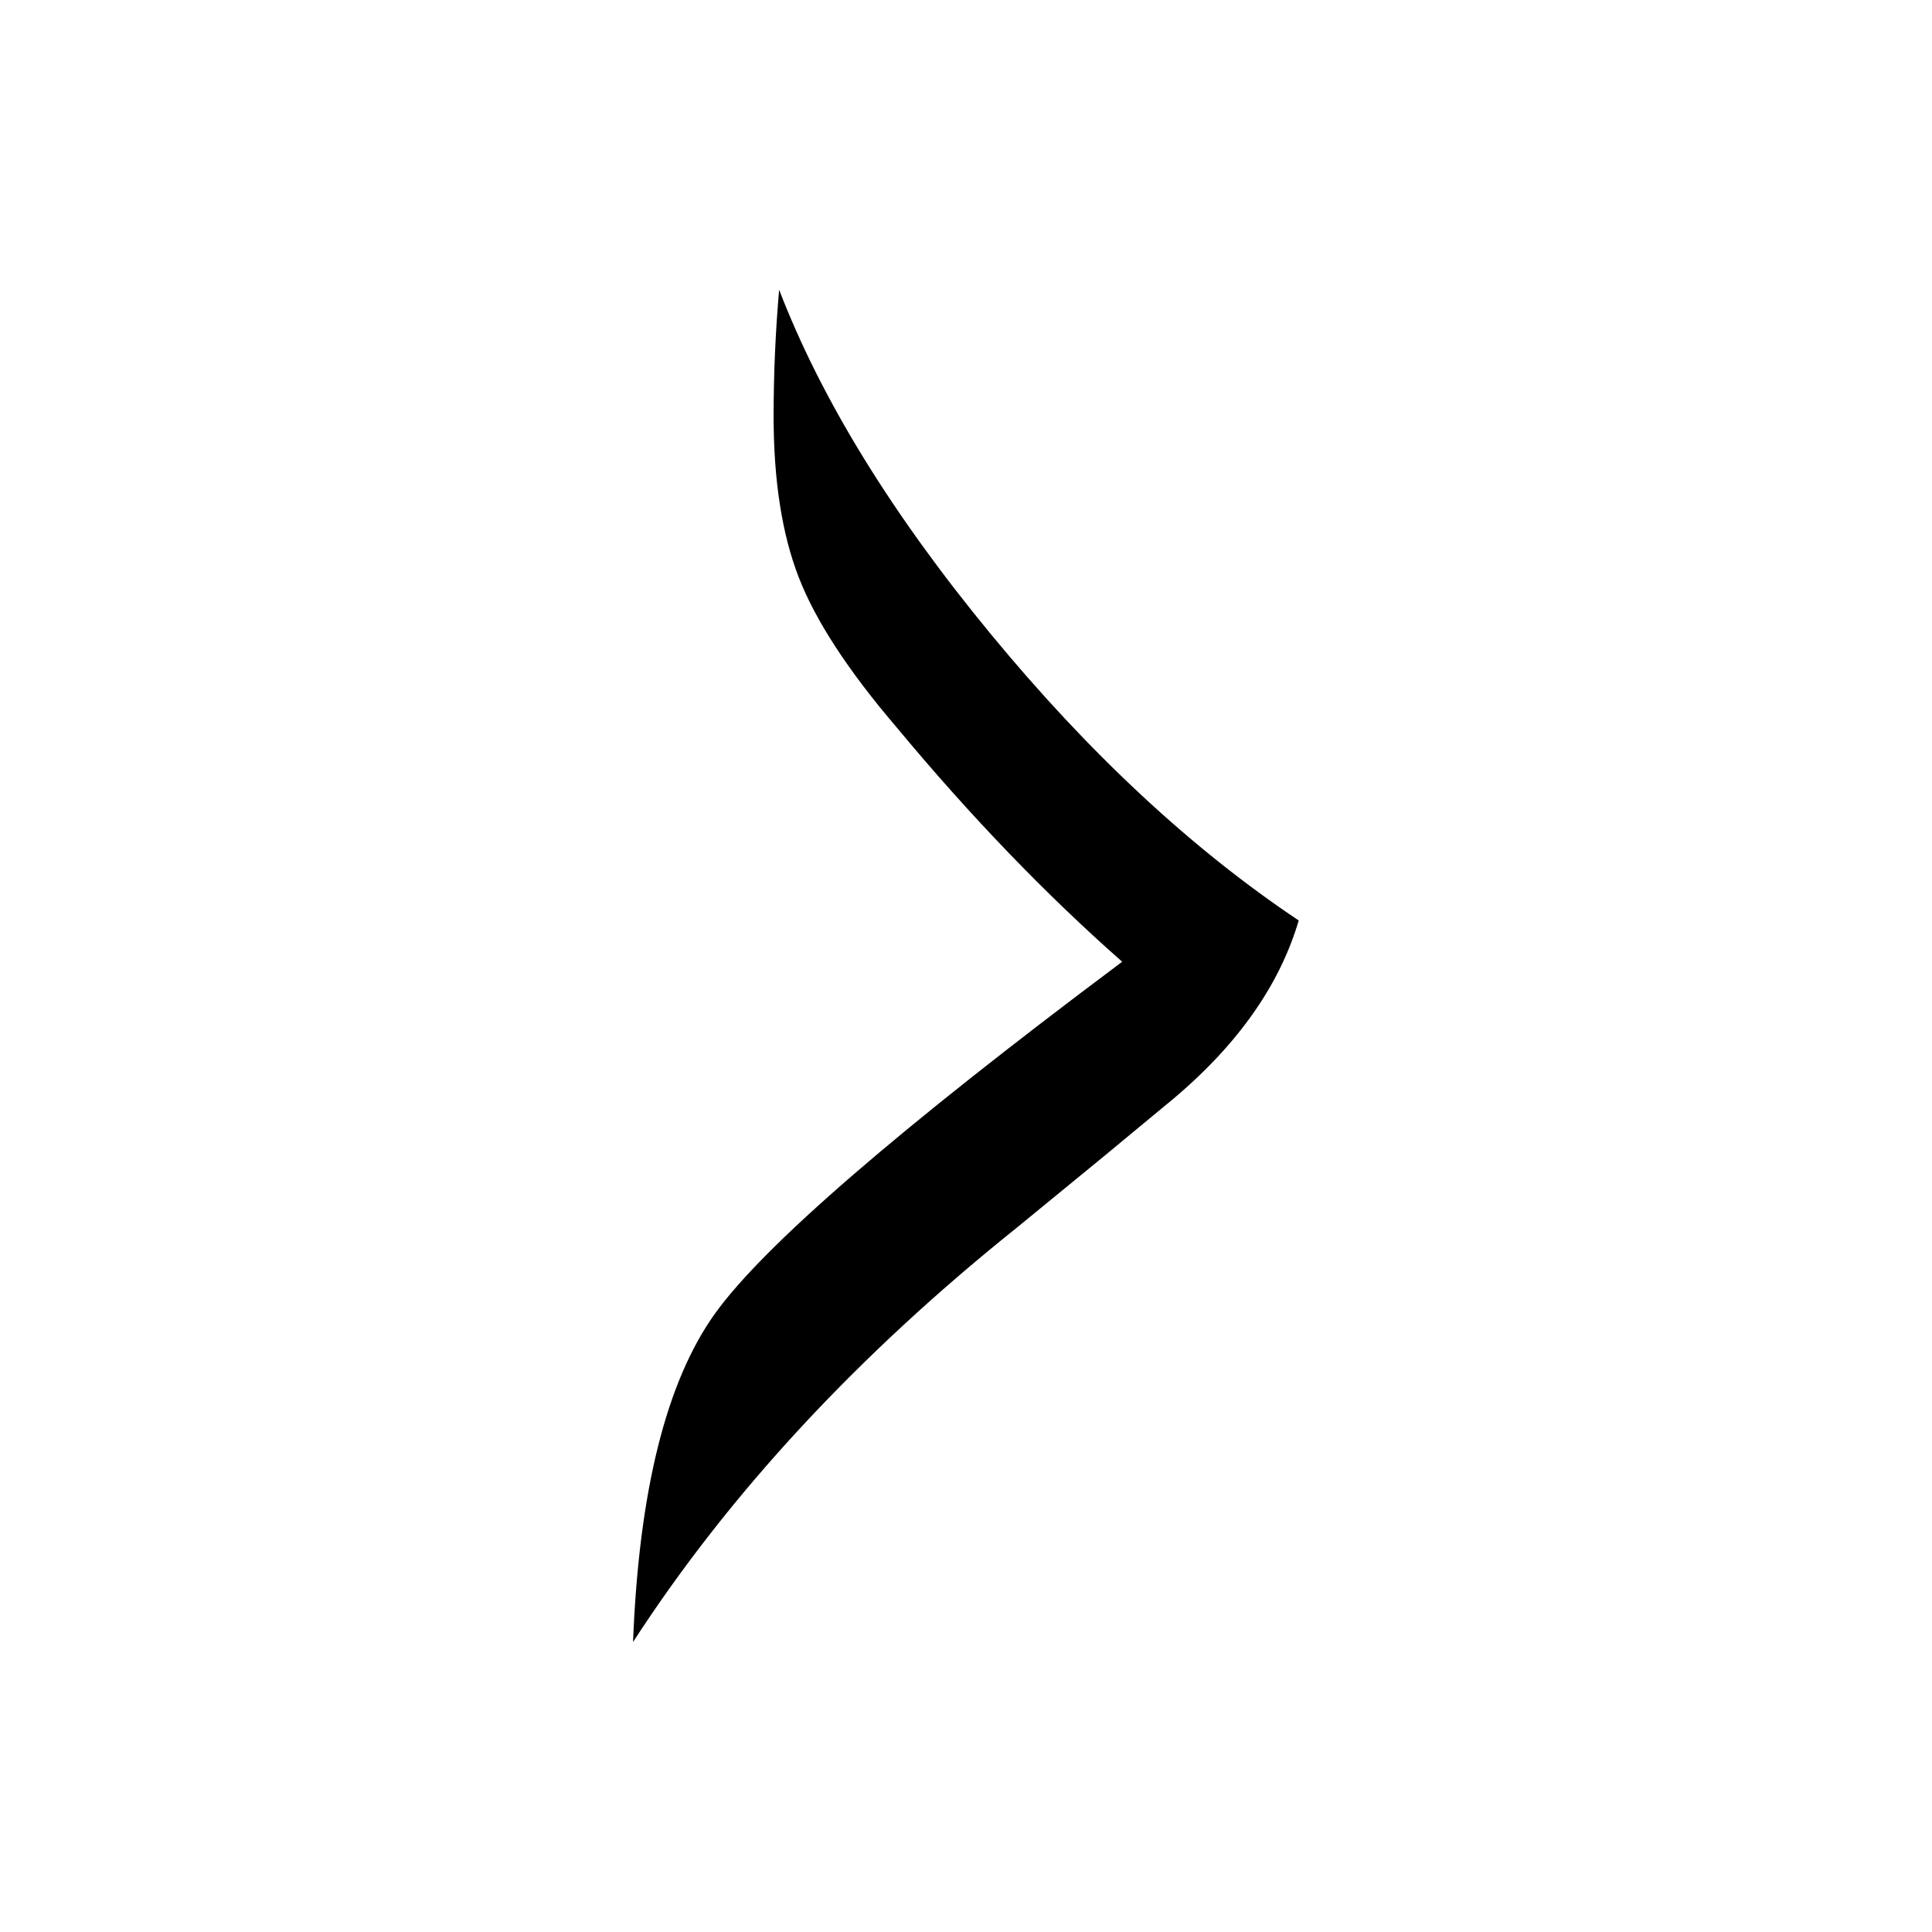 <?xml version="1.0" encoding="UTF-8" standalone="no"?><!DOCTYPE svg PUBLIC "-//W3C//DTD SVG 1.1//EN" "http://www.w3.org/Graphics/SVG/1.1/DTD/svg11.dtd"><svg width="100%" height="100%" viewBox="0 0 2667 2667" version="1.1" xmlns="http://www.w3.org/2000/svg" xmlns:xlink="http://www.w3.org/1999/xlink" xml:space="preserve" xmlns:serif="http://www.serif.com/" style="fill-rule:evenodd;clip-rule:evenodd;stroke-linejoin:round;stroke-miterlimit:2;"><path d="M1549.12,1327.63c-105.907,-93.307 -209.789,-201.24 -311.645,-323.868c-66.719,-78.117 -111.654,-147.002 -134.827,-206.68c-23.174,-59.653 -34.738,-133.979 -34.738,-222.953c0,-57.487 2.544,-115.563 7.631,-174.133c58.052,150.818 155.175,308.96 291.415,474.403c136.216,165.443 278.156,297.562 425.842,396.262c-27.484,93.331 -89.634,179.032 -186.38,257.149l-82.498,68.344c-15.778,13.023 -55.508,45.57 -119.166,97.664c-220.998,176.842 -397.957,367.79 -530.877,572.845c8.149,-208.305 45.83,-359.382 113.043,-453.231c67.237,-93.849 254.629,-255.783 562.2,-485.802Z" style="fill-rule:nonzero;"/></svg>